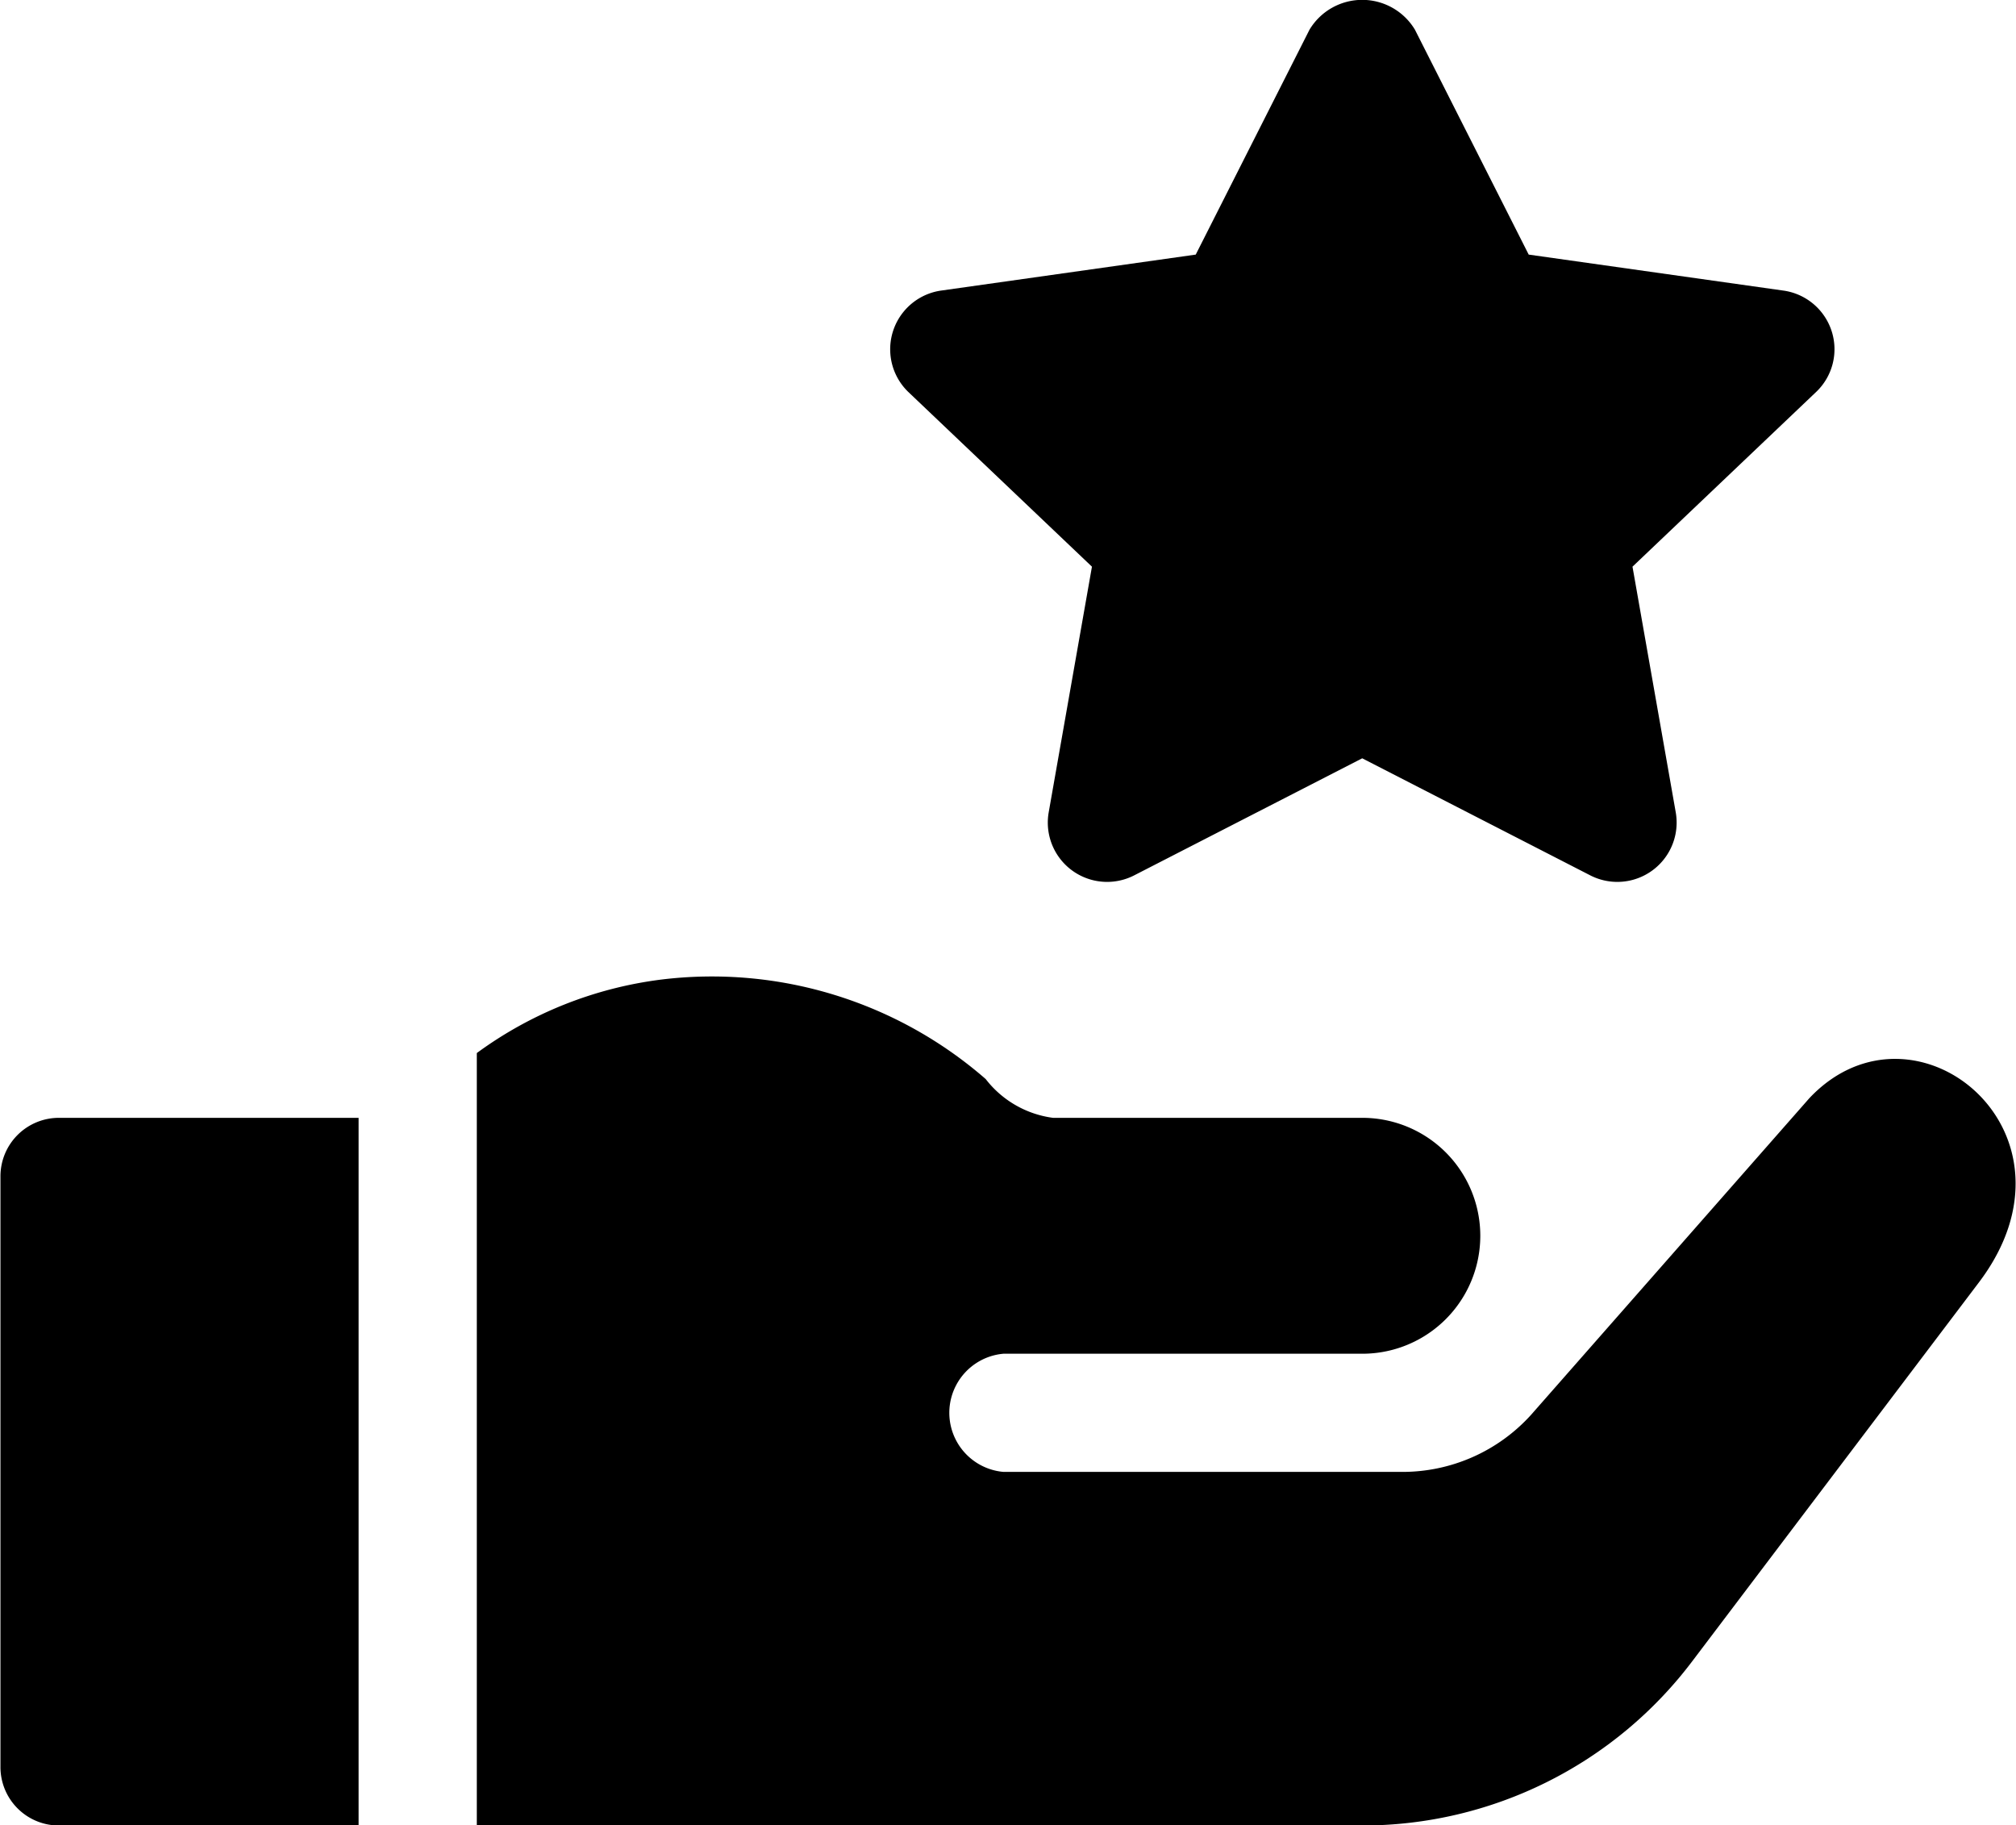 <svg xmlns="http://www.w3.org/2000/svg" width="44.188" height="40" viewBox="0 0 44.188 40">
  <defs>
    <style>
      .cls-1 {
        fill-rule: evenodd;
      }
    </style>
  </defs>
  <path id="jiazhifweic2" class="cls-1" d="M732.71,3443.5a1.281,1.281,0,0,0-1.294,1.29v12.93a1.281,1.281,0,0,0,1.294,1.29h6.556V3443.5H732.71Zm38.844-17.24a1.3,1.3,0,0,0-1.05-.89l-5.591-.79-2.494-4.93a1.348,1.348,0,0,0-2.31,0l-2.494,4.93-5.591.79a1.3,1.3,0,0,0-.71,2.22l4.026,3.83-0.949,5.39a1.3,1.3,0,0,0,1.866,1.38l5.007-2.57,5.007,2.57a1.3,1.3,0,0,0,1.866-1.38l-0.949-5.39,4.026-3.83A1.292,1.292,0,0,0,771.554,3426.26Zm-0.49,16.81-6.1,6.94a3.8,3.8,0,0,1-2.847,1.25H753.4a1.3,1.3,0,0,1,0-2.59h7.867a2.585,2.585,0,1,0,0-5.17h-6.78a2.233,2.233,0,0,1-1.476-.85,9.132,9.132,0,0,0-7.116-2.18,8.666,8.666,0,0,0-4.038,1.61v16.93h19.41a9.059,9.059,0,0,0,7.246-3.62l6.258-8.27C777.292,3443.81,773.363,3440.63,771.064,3443.07Z" transform="translate(-731.406 -3419)"/>
</svg>
